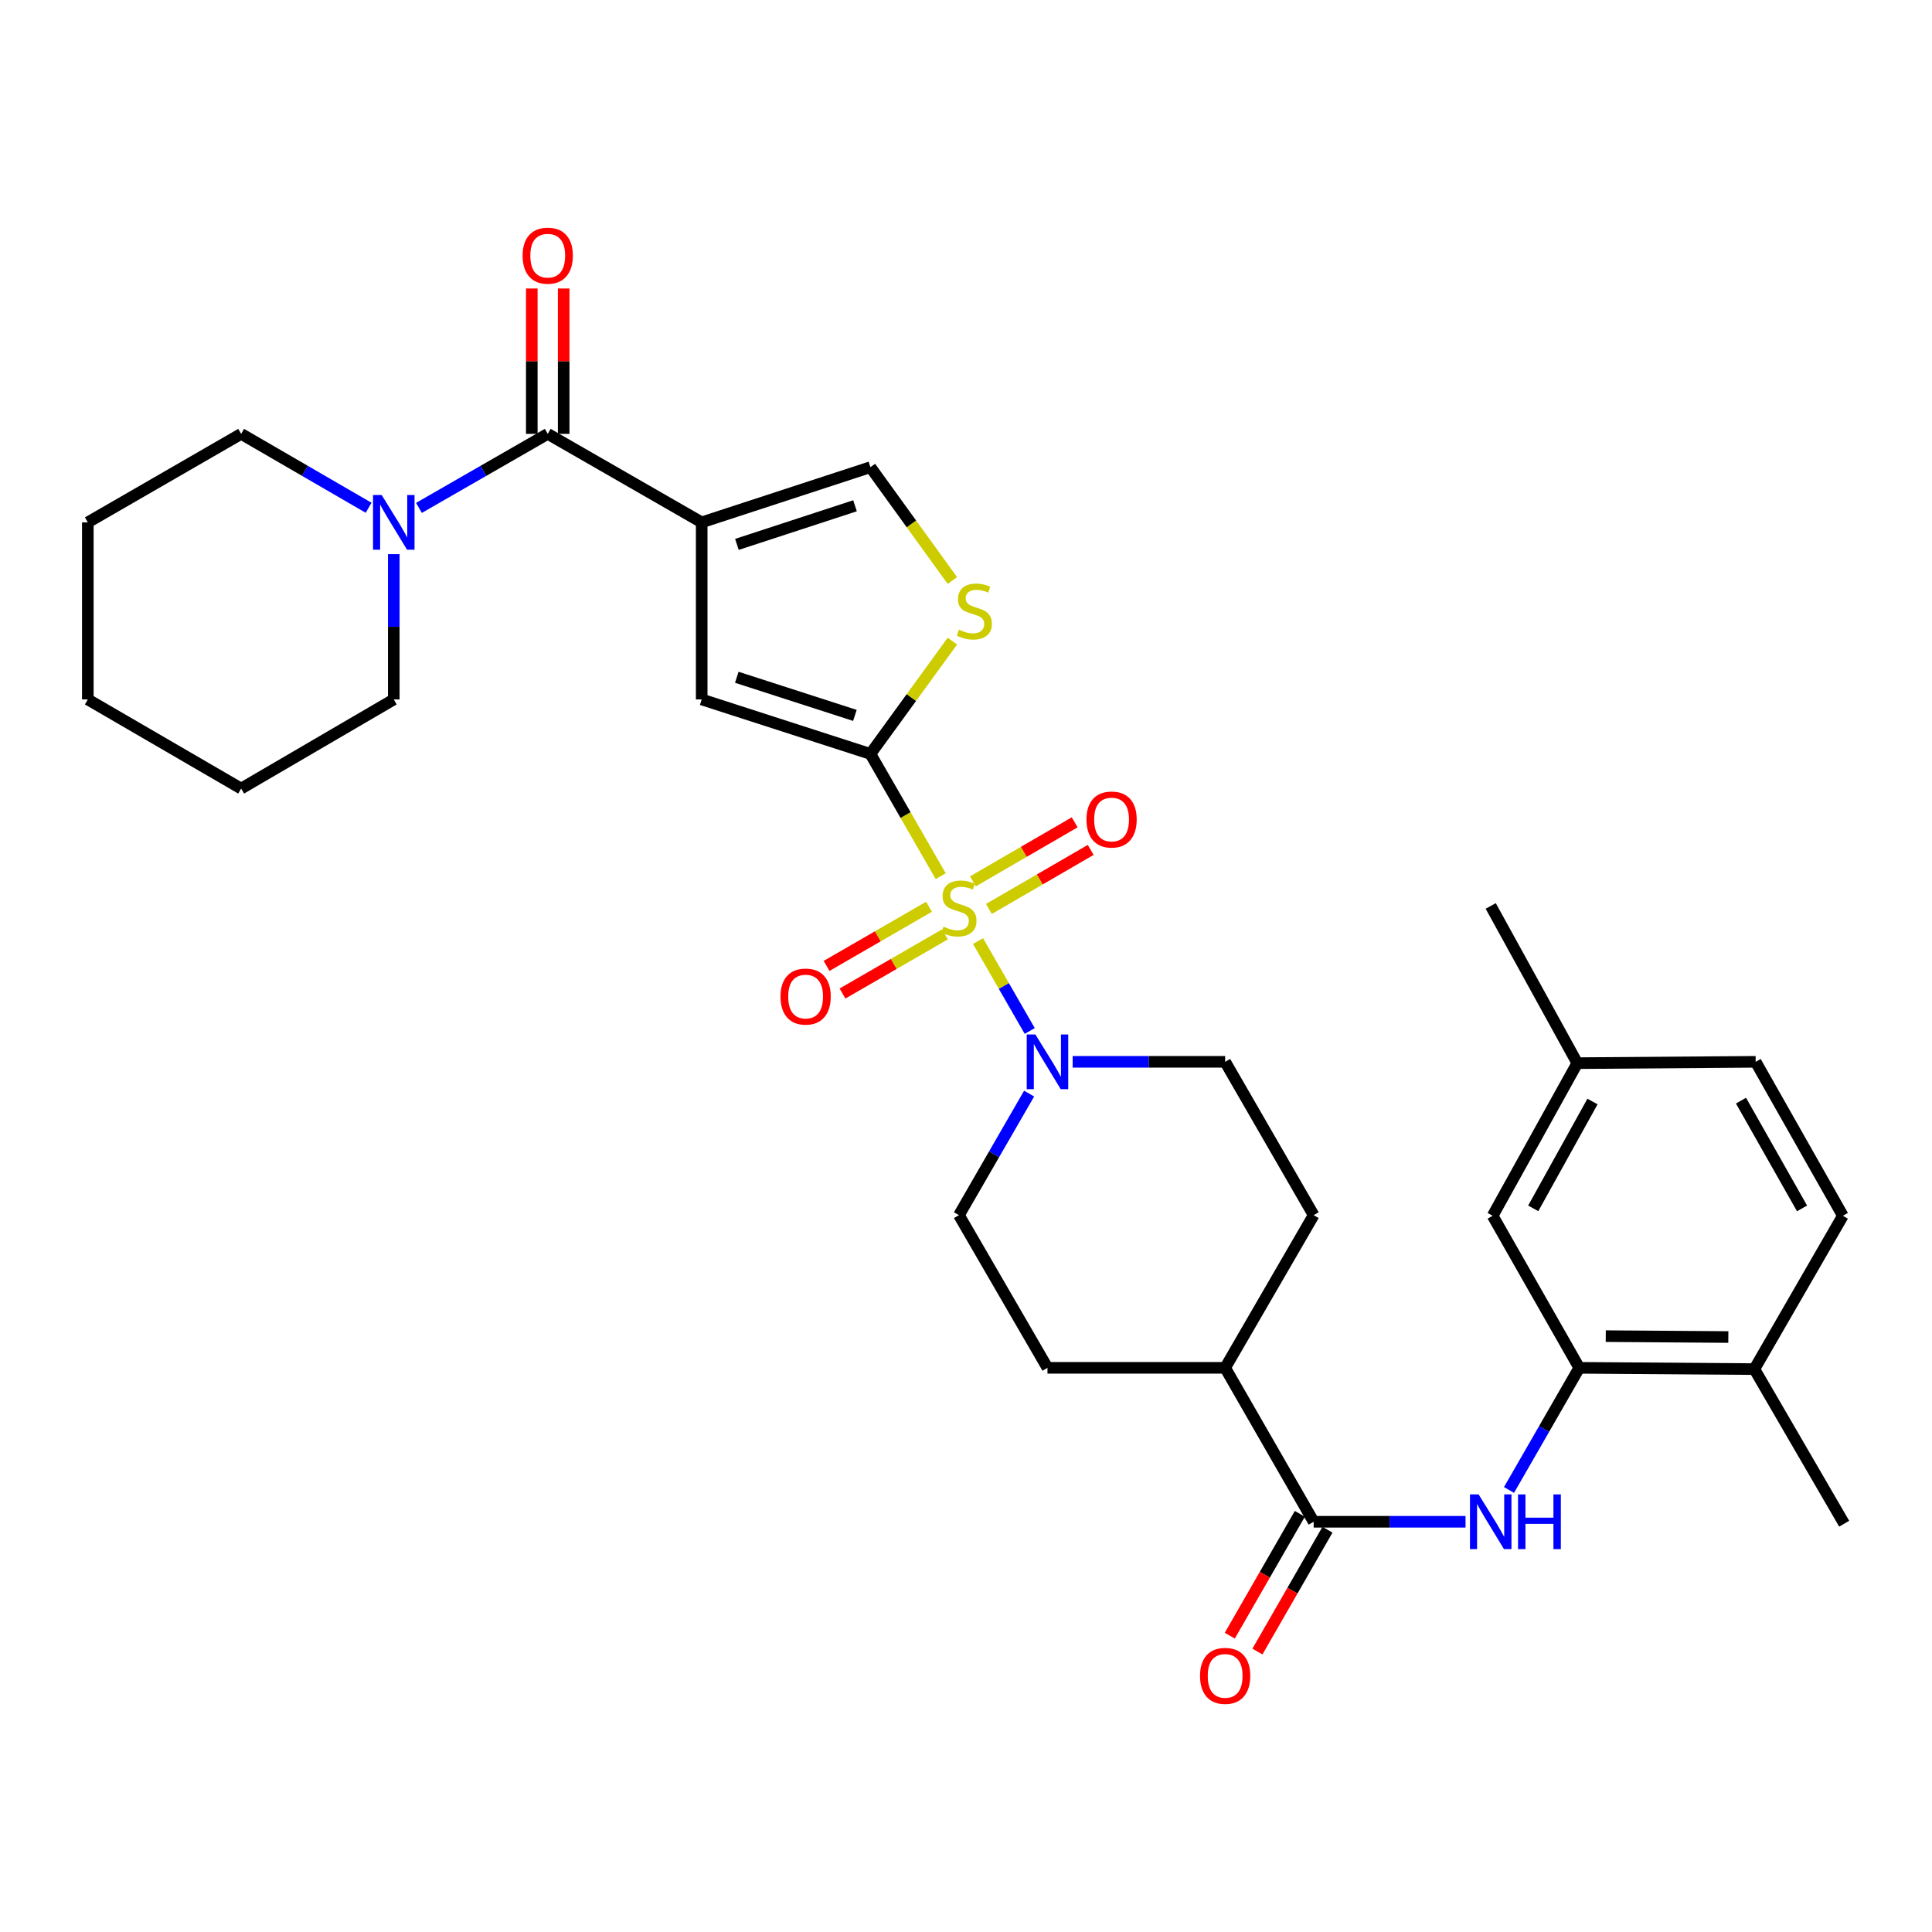 <?xml version='1.0' encoding='iso-8859-1'?>
<svg version='1.1' baseProfile='full'
              xmlns='http://www.w3.org/2000/svg'
                      xmlns:rdkit='http://www.rdkit.org/xml'
                      xmlns:xlink='http://www.w3.org/1999/xlink'
                  xml:space='preserve'
width='1000px' height='1000px' viewBox='0 0 1000 1000'>
<!-- END OF HEADER -->
<rect style='opacity:1.0;fill:#FFFFFF;stroke:none' width='1000' height='1000' x='0' y='0'> </rect>
<path class='bond-0' d='M 486.909,453.499 L 468.716,421.864' style='fill:none;fill-rule:evenodd;stroke:#CCCC00;stroke-width:6px;stroke-linecap:butt;stroke-linejoin:miter;stroke-opacity:1' />
<path class='bond-0' d='M 468.716,421.864 L 450.523,390.228' style='fill:none;fill-rule:evenodd;stroke:#000000;stroke-width:6px;stroke-linecap:butt;stroke-linejoin:miter;stroke-opacity:1' />
<path class='bond-4' d='M 506.228,487.095 L 519.609,510.365' style='fill:none;fill-rule:evenodd;stroke:#CCCC00;stroke-width:6px;stroke-linecap:butt;stroke-linejoin:miter;stroke-opacity:1' />
<path class='bond-4' d='M 519.609,510.365 L 532.99,533.636' style='fill:none;fill-rule:evenodd;stroke:#0000FF;stroke-width:6px;stroke-linecap:butt;stroke-linejoin:miter;stroke-opacity:1' />
<path class='bond-11' d='M 511.854,470.466 L 538.196,455.188' style='fill:none;fill-rule:evenodd;stroke:#CCCC00;stroke-width:6px;stroke-linecap:butt;stroke-linejoin:miter;stroke-opacity:1' />
<path class='bond-11' d='M 538.196,455.188 L 564.538,439.911' style='fill:none;fill-rule:evenodd;stroke:#FF0000;stroke-width:6px;stroke-linecap:butt;stroke-linejoin:miter;stroke-opacity:1' />
<path class='bond-11' d='M 503.574,456.189 L 529.916,440.911' style='fill:none;fill-rule:evenodd;stroke:#CCCC00;stroke-width:6px;stroke-linecap:butt;stroke-linejoin:miter;stroke-opacity:1' />
<path class='bond-11' d='M 529.916,440.911 L 556.258,425.634' style='fill:none;fill-rule:evenodd;stroke:#FF0000;stroke-width:6px;stroke-linecap:butt;stroke-linejoin:miter;stroke-opacity:1' />
<path class='bond-12' d='M 480.854,469.336 L 454.341,484.643' style='fill:none;fill-rule:evenodd;stroke:#CCCC00;stroke-width:6px;stroke-linecap:butt;stroke-linejoin:miter;stroke-opacity:1' />
<path class='bond-12' d='M 454.341,484.643 L 427.828,499.951' style='fill:none;fill-rule:evenodd;stroke:#FF0000;stroke-width:6px;stroke-linecap:butt;stroke-linejoin:miter;stroke-opacity:1' />
<path class='bond-12' d='M 489.106,483.629 L 462.593,498.937' style='fill:none;fill-rule:evenodd;stroke:#CCCC00;stroke-width:6px;stroke-linecap:butt;stroke-linejoin:miter;stroke-opacity:1' />
<path class='bond-12' d='M 462.593,498.937 L 436.08,514.244' style='fill:none;fill-rule:evenodd;stroke:#FF0000;stroke-width:6px;stroke-linecap:butt;stroke-linejoin:miter;stroke-opacity:1' />
<path class='bond-3' d='M 450.523,390.228 L 363.195,362.033' style='fill:none;fill-rule:evenodd;stroke:#000000;stroke-width:6px;stroke-linecap:butt;stroke-linejoin:miter;stroke-opacity:1' />
<path class='bond-3' d='M 442.495,370.292 L 381.366,350.556' style='fill:none;fill-rule:evenodd;stroke:#000000;stroke-width:6px;stroke-linecap:butt;stroke-linejoin:miter;stroke-opacity:1' />
<path class='bond-5' d='M 450.523,390.228 L 471.737,361.037' style='fill:none;fill-rule:evenodd;stroke:#000000;stroke-width:6px;stroke-linecap:butt;stroke-linejoin:miter;stroke-opacity:1' />
<path class='bond-5' d='M 471.737,361.037 L 492.951,331.847' style='fill:none;fill-rule:evenodd;stroke:#CCCC00;stroke-width:6px;stroke-linecap:butt;stroke-linejoin:miter;stroke-opacity:1' />
<path class='bond-1' d='M 363.195,270.377 L 363.195,362.033' style='fill:none;fill-rule:evenodd;stroke:#000000;stroke-width:6px;stroke-linecap:butt;stroke-linejoin:miter;stroke-opacity:1' />
<path class='bond-2' d='M 363.195,270.377 L 283.506,224.568' style='fill:none;fill-rule:evenodd;stroke:#000000;stroke-width:6px;stroke-linecap:butt;stroke-linejoin:miter;stroke-opacity:1' />
<path class='bond-33' d='M 363.195,270.377 L 450.523,241.815' style='fill:none;fill-rule:evenodd;stroke:#000000;stroke-width:6px;stroke-linecap:butt;stroke-linejoin:miter;stroke-opacity:1' />
<path class='bond-33' d='M 381.425,281.78 L 442.554,261.786' style='fill:none;fill-rule:evenodd;stroke:#000000;stroke-width:6px;stroke-linecap:butt;stroke-linejoin:miter;stroke-opacity:1' />
<path class='bond-9' d='M 283.506,224.568 L 250.18,243.725' style='fill:none;fill-rule:evenodd;stroke:#000000;stroke-width:6px;stroke-linecap:butt;stroke-linejoin:miter;stroke-opacity:1' />
<path class='bond-9' d='M 250.18,243.725 L 216.854,262.882' style='fill:none;fill-rule:evenodd;stroke:#0000FF;stroke-width:6px;stroke-linecap:butt;stroke-linejoin:miter;stroke-opacity:1' />
<path class='bond-16' d='M 291.758,224.568 L 291.758,186.944' style='fill:none;fill-rule:evenodd;stroke:#000000;stroke-width:6px;stroke-linecap:butt;stroke-linejoin:miter;stroke-opacity:1' />
<path class='bond-16' d='M 291.758,186.944 L 291.758,149.32' style='fill:none;fill-rule:evenodd;stroke:#FF0000;stroke-width:6px;stroke-linecap:butt;stroke-linejoin:miter;stroke-opacity:1' />
<path class='bond-16' d='M 275.253,224.568 L 275.253,186.944' style='fill:none;fill-rule:evenodd;stroke:#000000;stroke-width:6px;stroke-linecap:butt;stroke-linejoin:miter;stroke-opacity:1' />
<path class='bond-16' d='M 275.253,186.944 L 275.253,149.32' style='fill:none;fill-rule:evenodd;stroke:#FF0000;stroke-width:6px;stroke-linecap:butt;stroke-linejoin:miter;stroke-opacity:1' />
<path class='bond-14' d='M 532.672,566.049 L 514.511,597.508' style='fill:none;fill-rule:evenodd;stroke:#0000FF;stroke-width:6px;stroke-linecap:butt;stroke-linejoin:miter;stroke-opacity:1' />
<path class='bond-14' d='M 514.511,597.508 L 496.351,628.967' style='fill:none;fill-rule:evenodd;stroke:#000000;stroke-width:6px;stroke-linecap:butt;stroke-linejoin:miter;stroke-opacity:1' />
<path class='bond-15' d='M 555.208,549.598 L 594.672,549.598' style='fill:none;fill-rule:evenodd;stroke:#0000FF;stroke-width:6px;stroke-linecap:butt;stroke-linejoin:miter;stroke-opacity:1' />
<path class='bond-15' d='M 594.672,549.598 L 634.136,549.598' style='fill:none;fill-rule:evenodd;stroke:#000000;stroke-width:6px;stroke-linecap:butt;stroke-linejoin:miter;stroke-opacity:1' />
<path class='bond-6' d='M 492.944,300.475 L 471.733,271.145' style='fill:none;fill-rule:evenodd;stroke:#CCCC00;stroke-width:6px;stroke-linecap:butt;stroke-linejoin:miter;stroke-opacity:1' />
<path class='bond-6' d='M 471.733,271.145 L 450.523,241.815' style='fill:none;fill-rule:evenodd;stroke:#000000;stroke-width:6px;stroke-linecap:butt;stroke-linejoin:miter;stroke-opacity:1' />
<path class='bond-7' d='M 679.946,787.667 L 634.136,707.987' style='fill:none;fill-rule:evenodd;stroke:#000000;stroke-width:6px;stroke-linecap:butt;stroke-linejoin:miter;stroke-opacity:1' />
<path class='bond-8' d='M 679.946,787.667 L 719.253,787.667' style='fill:none;fill-rule:evenodd;stroke:#000000;stroke-width:6px;stroke-linecap:butt;stroke-linejoin:miter;stroke-opacity:1' />
<path class='bond-8' d='M 719.253,787.667 L 758.561,787.667' style='fill:none;fill-rule:evenodd;stroke:#0000FF;stroke-width:6px;stroke-linecap:butt;stroke-linejoin:miter;stroke-opacity:1' />
<path class='bond-19' d='M 672.792,783.554 L 654.664,815.086' style='fill:none;fill-rule:evenodd;stroke:#000000;stroke-width:6px;stroke-linecap:butt;stroke-linejoin:miter;stroke-opacity:1' />
<path class='bond-19' d='M 654.664,815.086 L 636.536,846.617' style='fill:none;fill-rule:evenodd;stroke:#FF0000;stroke-width:6px;stroke-linecap:butt;stroke-linejoin:miter;stroke-opacity:1' />
<path class='bond-19' d='M 687.1,791.781 L 668.972,823.312' style='fill:none;fill-rule:evenodd;stroke:#000000;stroke-width:6px;stroke-linecap:butt;stroke-linejoin:miter;stroke-opacity:1' />
<path class='bond-19' d='M 668.972,823.312 L 650.844,854.843' style='fill:none;fill-rule:evenodd;stroke:#FF0000;stroke-width:6px;stroke-linecap:butt;stroke-linejoin:miter;stroke-opacity:1' />
<path class='bond-10' d='M 781.058,771.209 L 799.239,739.598' style='fill:none;fill-rule:evenodd;stroke:#0000FF;stroke-width:6px;stroke-linecap:butt;stroke-linejoin:miter;stroke-opacity:1' />
<path class='bond-10' d='M 799.239,739.598 L 817.42,707.987' style='fill:none;fill-rule:evenodd;stroke:#000000;stroke-width:6px;stroke-linecap:butt;stroke-linejoin:miter;stroke-opacity:1' />
<path class='bond-25' d='M 203.816,286.828 L 203.816,324.431' style='fill:none;fill-rule:evenodd;stroke:#0000FF;stroke-width:6px;stroke-linecap:butt;stroke-linejoin:miter;stroke-opacity:1' />
<path class='bond-25' d='M 203.816,324.431 L 203.816,362.033' style='fill:none;fill-rule:evenodd;stroke:#000000;stroke-width:6px;stroke-linecap:butt;stroke-linejoin:miter;stroke-opacity:1' />
<path class='bond-26' d='M 190.793,262.825 L 157.808,243.696' style='fill:none;fill-rule:evenodd;stroke:#0000FF;stroke-width:6px;stroke-linecap:butt;stroke-linejoin:miter;stroke-opacity:1' />
<path class='bond-26' d='M 157.808,243.696 L 124.823,224.568' style='fill:none;fill-rule:evenodd;stroke:#000000;stroke-width:6px;stroke-linecap:butt;stroke-linejoin:miter;stroke-opacity:1' />
<path class='bond-17' d='M 817.42,707.987 L 908.058,708.647' style='fill:none;fill-rule:evenodd;stroke:#000000;stroke-width:6px;stroke-linecap:butt;stroke-linejoin:miter;stroke-opacity:1' />
<path class='bond-17' d='M 831.136,691.582 L 894.582,692.044' style='fill:none;fill-rule:evenodd;stroke:#000000;stroke-width:6px;stroke-linecap:butt;stroke-linejoin:miter;stroke-opacity:1' />
<path class='bond-18' d='M 817.42,707.987 L 772.592,629.288' style='fill:none;fill-rule:evenodd;stroke:#000000;stroke-width:6px;stroke-linecap:butt;stroke-linejoin:miter;stroke-opacity:1' />
<path class='bond-13' d='M 634.136,707.987 L 679.946,628.967' style='fill:none;fill-rule:evenodd;stroke:#000000;stroke-width:6px;stroke-linecap:butt;stroke-linejoin:miter;stroke-opacity:1' />
<path class='bond-32' d='M 634.136,707.987 L 542.169,707.987' style='fill:none;fill-rule:evenodd;stroke:#000000;stroke-width:6px;stroke-linecap:butt;stroke-linejoin:miter;stroke-opacity:1' />
<path class='bond-20' d='M 496.351,628.967 L 542.169,707.987' style='fill:none;fill-rule:evenodd;stroke:#000000;stroke-width:6px;stroke-linecap:butt;stroke-linejoin:miter;stroke-opacity:1' />
<path class='bond-21' d='M 634.136,549.598 L 679.946,628.967' style='fill:none;fill-rule:evenodd;stroke:#000000;stroke-width:6px;stroke-linecap:butt;stroke-linejoin:miter;stroke-opacity:1' />
<path class='bond-22' d='M 908.058,708.647 L 953.867,629.288' style='fill:none;fill-rule:evenodd;stroke:#000000;stroke-width:6px;stroke-linecap:butt;stroke-linejoin:miter;stroke-opacity:1' />
<path class='bond-27' d='M 908.058,708.647 L 954.545,788.667' style='fill:none;fill-rule:evenodd;stroke:#000000;stroke-width:6px;stroke-linecap:butt;stroke-linejoin:miter;stroke-opacity:1' />
<path class='bond-23' d='M 772.592,629.288 L 816.411,550.286' style='fill:none;fill-rule:evenodd;stroke:#000000;stroke-width:6px;stroke-linecap:butt;stroke-linejoin:miter;stroke-opacity:1' />
<path class='bond-23' d='M 793.598,625.443 L 824.271,570.142' style='fill:none;fill-rule:evenodd;stroke:#000000;stroke-width:6px;stroke-linecap:butt;stroke-linejoin:miter;stroke-opacity:1' />
<path class='bond-35' d='M 953.867,629.288 L 908.727,549.598' style='fill:none;fill-rule:evenodd;stroke:#000000;stroke-width:6px;stroke-linecap:butt;stroke-linejoin:miter;stroke-opacity:1' />
<path class='bond-35' d='M 932.735,625.469 L 901.137,569.686' style='fill:none;fill-rule:evenodd;stroke:#000000;stroke-width:6px;stroke-linecap:butt;stroke-linejoin:miter;stroke-opacity:1' />
<path class='bond-24' d='M 816.411,550.286 L 908.727,549.598' style='fill:none;fill-rule:evenodd;stroke:#000000;stroke-width:6px;stroke-linecap:butt;stroke-linejoin:miter;stroke-opacity:1' />
<path class='bond-28' d='M 816.411,550.286 L 771.592,468.918' style='fill:none;fill-rule:evenodd;stroke:#000000;stroke-width:6px;stroke-linecap:butt;stroke-linejoin:miter;stroke-opacity:1' />
<path class='bond-29' d='M 203.816,362.033 L 124.823,408.163' style='fill:none;fill-rule:evenodd;stroke:#000000;stroke-width:6px;stroke-linecap:butt;stroke-linejoin:miter;stroke-opacity:1' />
<path class='bond-30' d='M 124.823,224.568 L 45.455,270.377' style='fill:none;fill-rule:evenodd;stroke:#000000;stroke-width:6px;stroke-linecap:butt;stroke-linejoin:miter;stroke-opacity:1' />
<path class='bond-34' d='M 124.823,408.163 L 45.455,362.033' style='fill:none;fill-rule:evenodd;stroke:#000000;stroke-width:6px;stroke-linecap:butt;stroke-linejoin:miter;stroke-opacity:1' />
<path class='bond-31' d='M 45.455,270.377 L 45.455,362.033' style='fill:none;fill-rule:evenodd;stroke:#000000;stroke-width:6px;stroke-linecap:butt;stroke-linejoin:miter;stroke-opacity:1' />
<path  class='atom-0' d='M 488.351 479.638
Q 488.671 479.758, 489.991 480.318
Q 491.311 480.878, 492.751 481.238
Q 494.231 481.558, 495.671 481.558
Q 498.351 481.558, 499.911 480.278
Q 501.471 478.958, 501.471 476.678
Q 501.471 475.118, 500.671 474.158
Q 499.911 473.198, 498.711 472.678
Q 497.511 472.158, 495.511 471.558
Q 492.991 470.798, 491.471 470.078
Q 489.991 469.358, 488.911 467.838
Q 487.871 466.318, 487.871 463.758
Q 487.871 460.198, 490.271 457.998
Q 492.711 455.798, 497.511 455.798
Q 500.791 455.798, 504.511 457.358
L 503.591 460.438
Q 500.191 459.038, 497.631 459.038
Q 494.871 459.038, 493.351 460.198
Q 491.831 461.318, 491.871 463.278
Q 491.871 464.798, 492.631 465.718
Q 493.431 466.638, 494.551 467.158
Q 495.711 467.678, 497.631 468.278
Q 500.191 469.078, 501.711 469.878
Q 503.231 470.678, 504.311 472.318
Q 505.431 473.918, 505.431 476.678
Q 505.431 480.598, 502.791 482.718
Q 500.191 484.798, 495.831 484.798
Q 493.311 484.798, 491.391 484.238
Q 489.511 483.718, 487.271 482.798
L 488.351 479.638
' fill='#CCCC00'/>
<path  class='atom-5' d='M 535.909 535.438
L 545.189 550.438
Q 546.109 551.918, 547.589 554.598
Q 549.069 557.278, 549.149 557.438
L 549.149 535.438
L 552.909 535.438
L 552.909 563.758
L 549.029 563.758
L 539.069 547.358
Q 537.909 545.438, 536.669 543.238
Q 535.469 541.038, 535.109 540.358
L 535.109 563.758
L 531.429 563.758
L 531.429 535.438
L 535.909 535.438
' fill='#0000FF'/>
<path  class='atom-6' d='M 496.319 325.925
Q 496.639 326.045, 497.959 326.605
Q 499.279 327.165, 500.719 327.525
Q 502.199 327.845, 503.639 327.845
Q 506.319 327.845, 507.879 326.565
Q 509.439 325.245, 509.439 322.965
Q 509.439 321.405, 508.639 320.445
Q 507.879 319.485, 506.679 318.965
Q 505.479 318.445, 503.479 317.845
Q 500.959 317.085, 499.439 316.365
Q 497.959 315.645, 496.879 314.125
Q 495.839 312.605, 495.839 310.045
Q 495.839 306.485, 498.239 304.285
Q 500.679 302.085, 505.479 302.085
Q 508.759 302.085, 512.479 303.645
L 511.559 306.725
Q 508.159 305.325, 505.599 305.325
Q 502.839 305.325, 501.319 306.485
Q 499.799 307.605, 499.839 309.565
Q 499.839 311.085, 500.599 312.005
Q 501.399 312.925, 502.519 313.445
Q 503.679 313.965, 505.599 314.565
Q 508.159 315.365, 509.679 316.165
Q 511.199 316.965, 512.279 318.605
Q 513.399 320.205, 513.399 322.965
Q 513.399 326.885, 510.759 329.005
Q 508.159 331.085, 503.799 331.085
Q 501.279 331.085, 499.359 330.525
Q 497.479 330.005, 495.239 329.085
L 496.319 325.925
' fill='#CCCC00'/>
<path  class='atom-9' d='M 765.332 773.507
L 774.612 788.507
Q 775.532 789.987, 777.012 792.667
Q 778.492 795.347, 778.572 795.507
L 778.572 773.507
L 782.332 773.507
L 782.332 801.827
L 778.452 801.827
L 768.492 785.427
Q 767.332 783.507, 766.092 781.307
Q 764.892 779.107, 764.532 778.427
L 764.532 801.827
L 760.852 801.827
L 760.852 773.507
L 765.332 773.507
' fill='#0000FF'/>
<path  class='atom-9' d='M 785.732 773.507
L 789.572 773.507
L 789.572 785.547
L 804.052 785.547
L 804.052 773.507
L 807.892 773.507
L 807.892 801.827
L 804.052 801.827
L 804.052 788.747
L 789.572 788.747
L 789.572 801.827
L 785.732 801.827
L 785.732 773.507
' fill='#0000FF'/>
<path  class='atom-10' d='M 197.556 256.217
L 206.836 271.217
Q 207.756 272.697, 209.236 275.377
Q 210.716 278.057, 210.796 278.217
L 210.796 256.217
L 214.556 256.217
L 214.556 284.537
L 210.676 284.537
L 200.716 268.137
Q 199.556 266.217, 198.316 264.017
Q 197.116 261.817, 196.756 261.137
L 196.756 284.537
L 193.076 284.537
L 193.076 256.217
L 197.556 256.217
' fill='#0000FF'/>
<path  class='atom-12' d='M 562.353 424.179
Q 562.353 417.379, 565.713 413.579
Q 569.073 409.779, 575.353 409.779
Q 581.633 409.779, 584.993 413.579
Q 588.353 417.379, 588.353 424.179
Q 588.353 431.059, 584.953 434.979
Q 581.553 438.859, 575.353 438.859
Q 569.113 438.859, 565.713 434.979
Q 562.353 431.099, 562.353 424.179
M 575.353 435.659
Q 579.673 435.659, 581.993 432.779
Q 584.353 429.859, 584.353 424.179
Q 584.353 418.619, 581.993 415.819
Q 579.673 412.979, 575.353 412.979
Q 571.033 412.979, 568.673 415.779
Q 566.353 418.579, 566.353 424.179
Q 566.353 429.899, 568.673 432.779
Q 571.033 435.659, 575.353 435.659
' fill='#FF0000'/>
<path  class='atom-13' d='M 403.991 515.816
Q 403.991 509.016, 407.351 505.216
Q 410.711 501.416, 416.991 501.416
Q 423.271 501.416, 426.631 505.216
Q 429.991 509.016, 429.991 515.816
Q 429.991 522.696, 426.591 526.616
Q 423.191 530.496, 416.991 530.496
Q 410.751 530.496, 407.351 526.616
Q 403.991 522.736, 403.991 515.816
M 416.991 527.296
Q 421.311 527.296, 423.631 524.416
Q 425.991 521.496, 425.991 515.816
Q 425.991 510.256, 423.631 507.456
Q 421.311 504.616, 416.991 504.616
Q 412.671 504.616, 410.311 507.416
Q 407.991 510.216, 407.991 515.816
Q 407.991 521.536, 410.311 524.416
Q 412.671 527.296, 416.991 527.296
' fill='#FF0000'/>
<path  class='atom-17' d='M 270.506 132.332
Q 270.506 125.532, 273.866 121.732
Q 277.226 117.932, 283.506 117.932
Q 289.786 117.932, 293.146 121.732
Q 296.506 125.532, 296.506 132.332
Q 296.506 139.212, 293.106 143.132
Q 289.706 147.012, 283.506 147.012
Q 277.266 147.012, 273.866 143.132
Q 270.506 139.252, 270.506 132.332
M 283.506 143.812
Q 287.826 143.812, 290.146 140.932
Q 292.506 138.012, 292.506 132.332
Q 292.506 126.772, 290.146 123.972
Q 287.826 121.132, 283.506 121.132
Q 279.186 121.132, 276.826 123.932
Q 274.506 126.732, 274.506 132.332
Q 274.506 138.052, 276.826 140.932
Q 279.186 143.812, 283.506 143.812
' fill='#FF0000'/>
<path  class='atom-20' d='M 621.136 867.428
Q 621.136 860.628, 624.496 856.828
Q 627.856 853.028, 634.136 853.028
Q 640.416 853.028, 643.776 856.828
Q 647.136 860.628, 647.136 867.428
Q 647.136 874.308, 643.736 878.228
Q 640.336 882.108, 634.136 882.108
Q 627.896 882.108, 624.496 878.228
Q 621.136 874.348, 621.136 867.428
M 634.136 878.908
Q 638.456 878.908, 640.776 876.028
Q 643.136 873.108, 643.136 867.428
Q 643.136 861.868, 640.776 859.068
Q 638.456 856.228, 634.136 856.228
Q 629.816 856.228, 627.456 859.028
Q 625.136 861.828, 625.136 867.428
Q 625.136 873.148, 627.456 876.028
Q 629.816 878.908, 634.136 878.908
' fill='#FF0000'/>
</svg>
